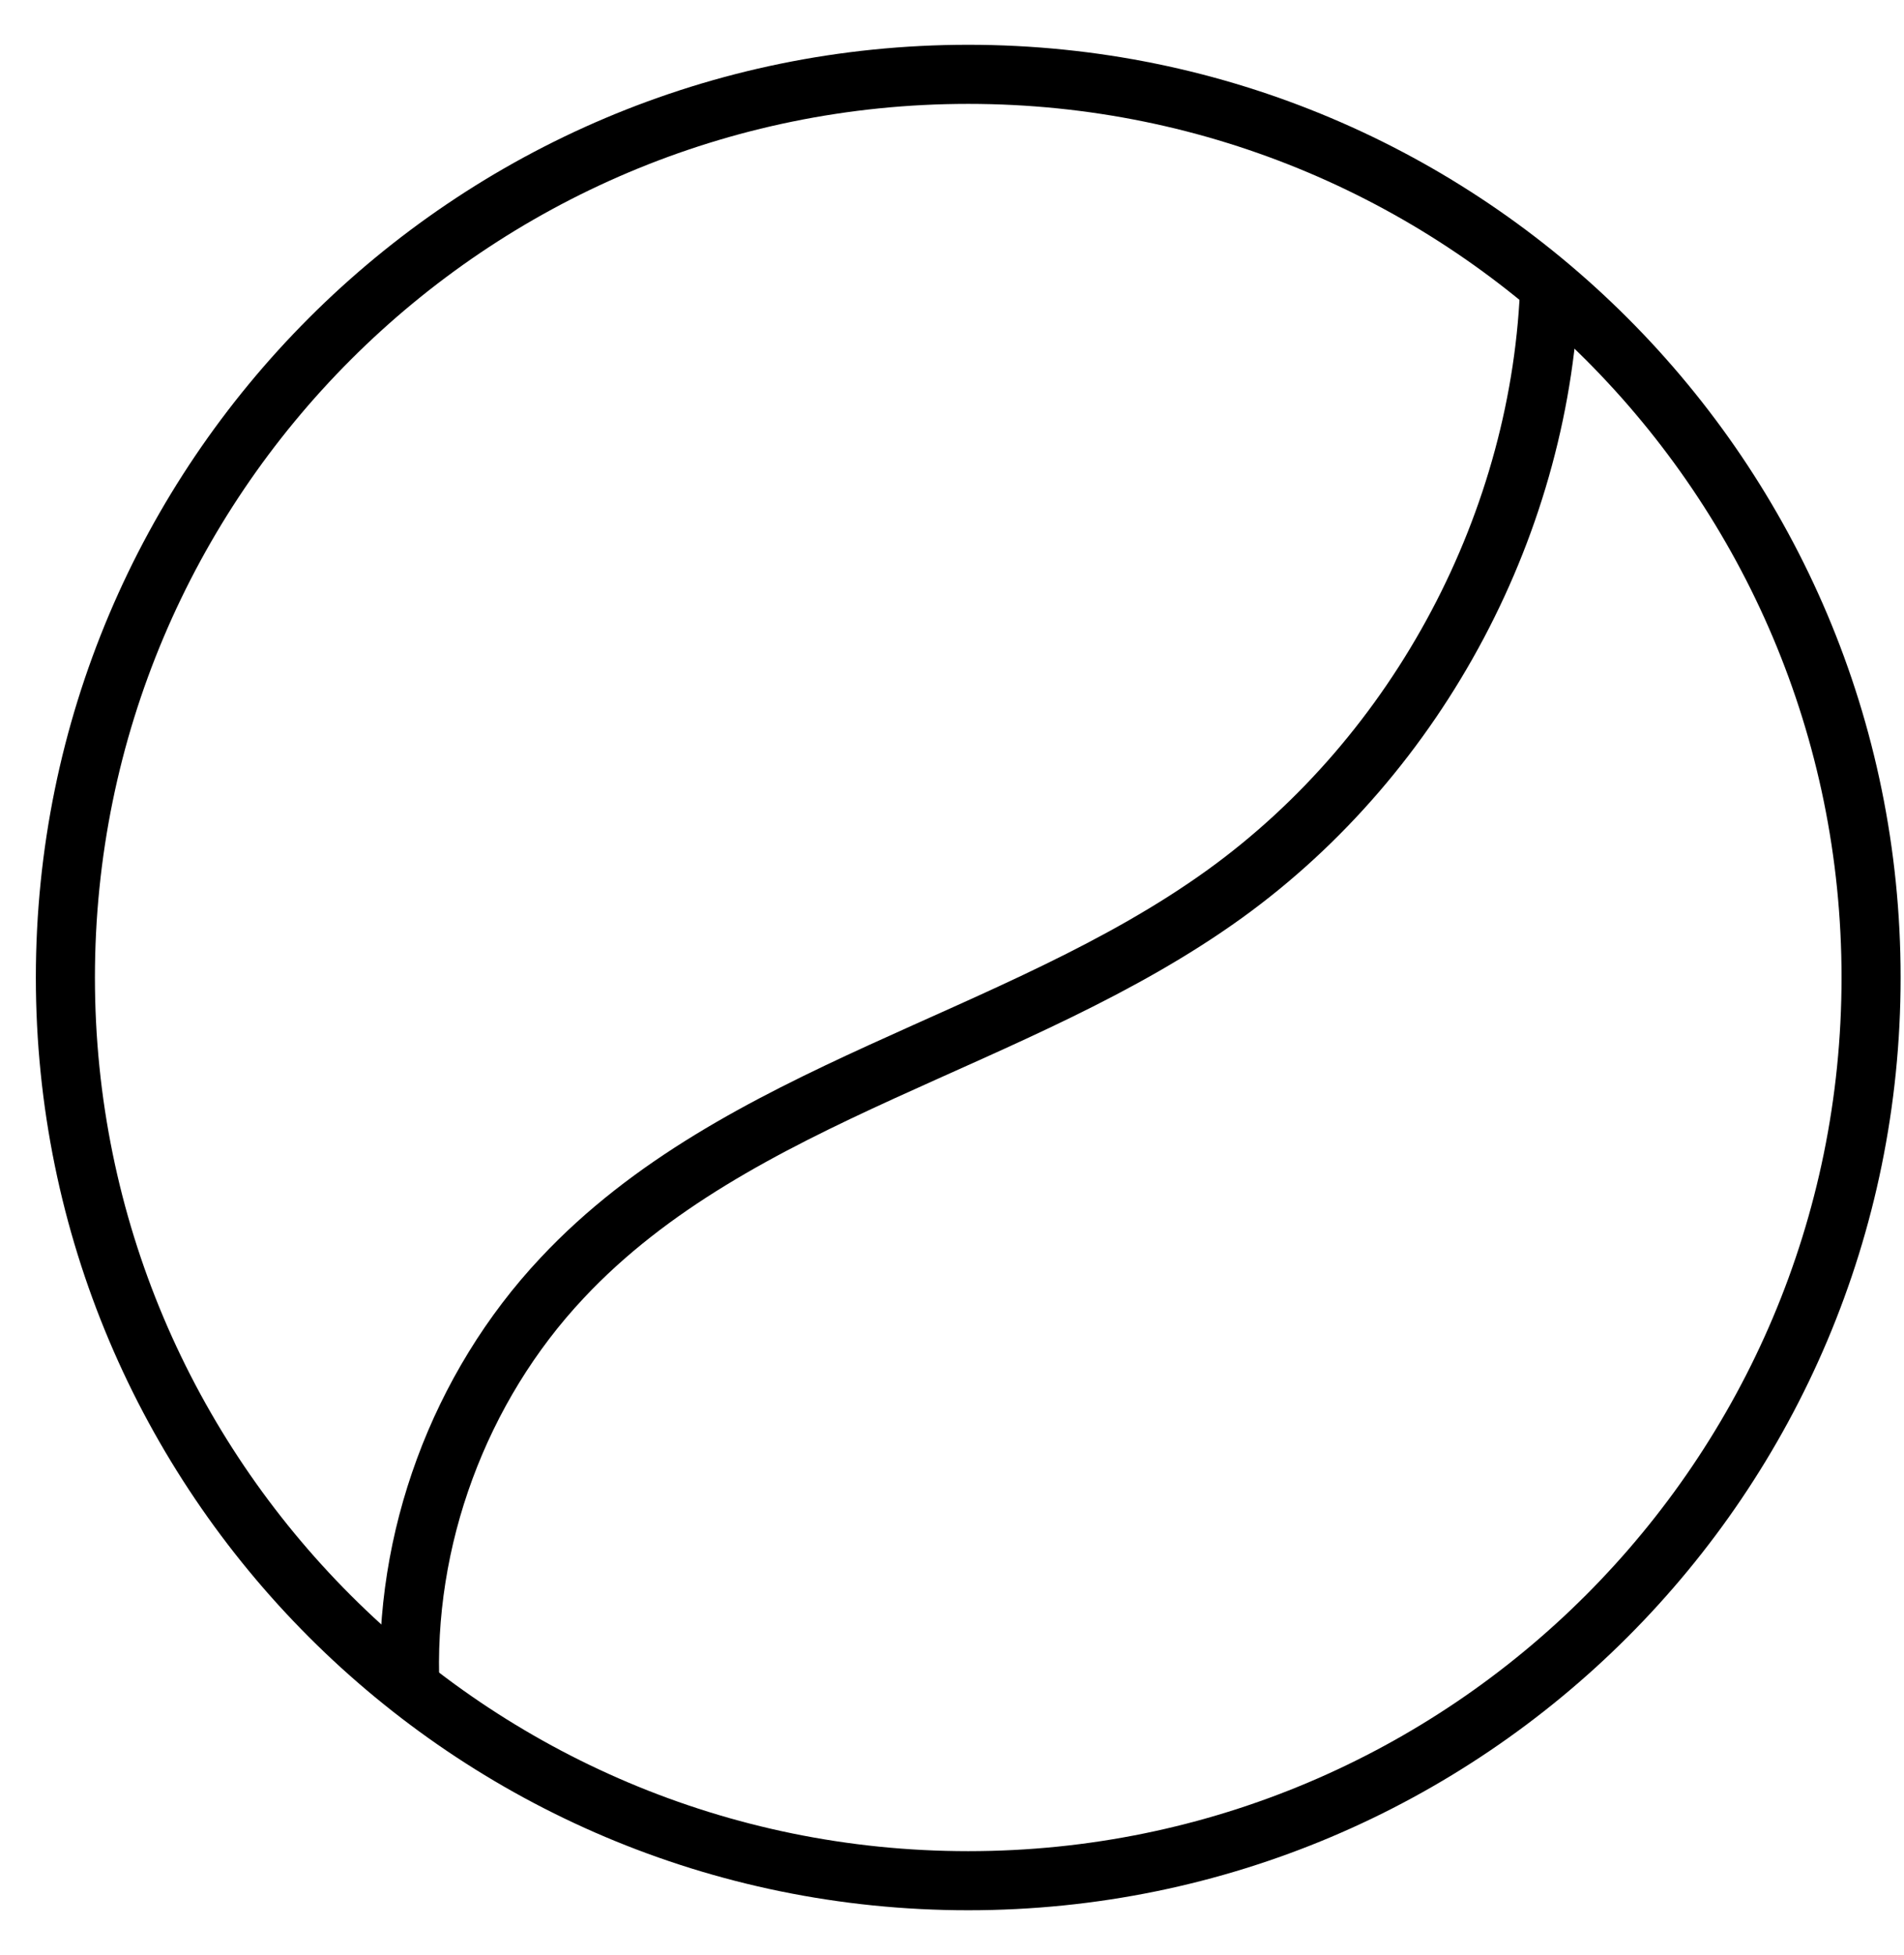 <svg width="38" height="39" viewBox="0 0 38 39" fill="none" xmlns="http://www.w3.org/2000/svg">
<path d="M19.324 37.521C29.276 37.521 37.343 29.454 37.343 19.502C37.343 9.55 29.276 1.483 19.324 1.483C9.373 1.483 1.305 9.55 1.305 19.502C1.305 29.454 9.373 37.521 19.324 37.521Z" stroke="black" stroke-width="1.179" stroke-miterlimit="10"/>
<path d="M30.933 5.6C30.789 10.381 28.327 15.033 24.444 17.834C20.288 20.83 14.725 21.755 11.22 25.495C9.162 27.683 8.041 30.719 8.184 33.716" stroke="black" stroke-width="1.179" stroke-miterlimit="10"/>
</svg>
